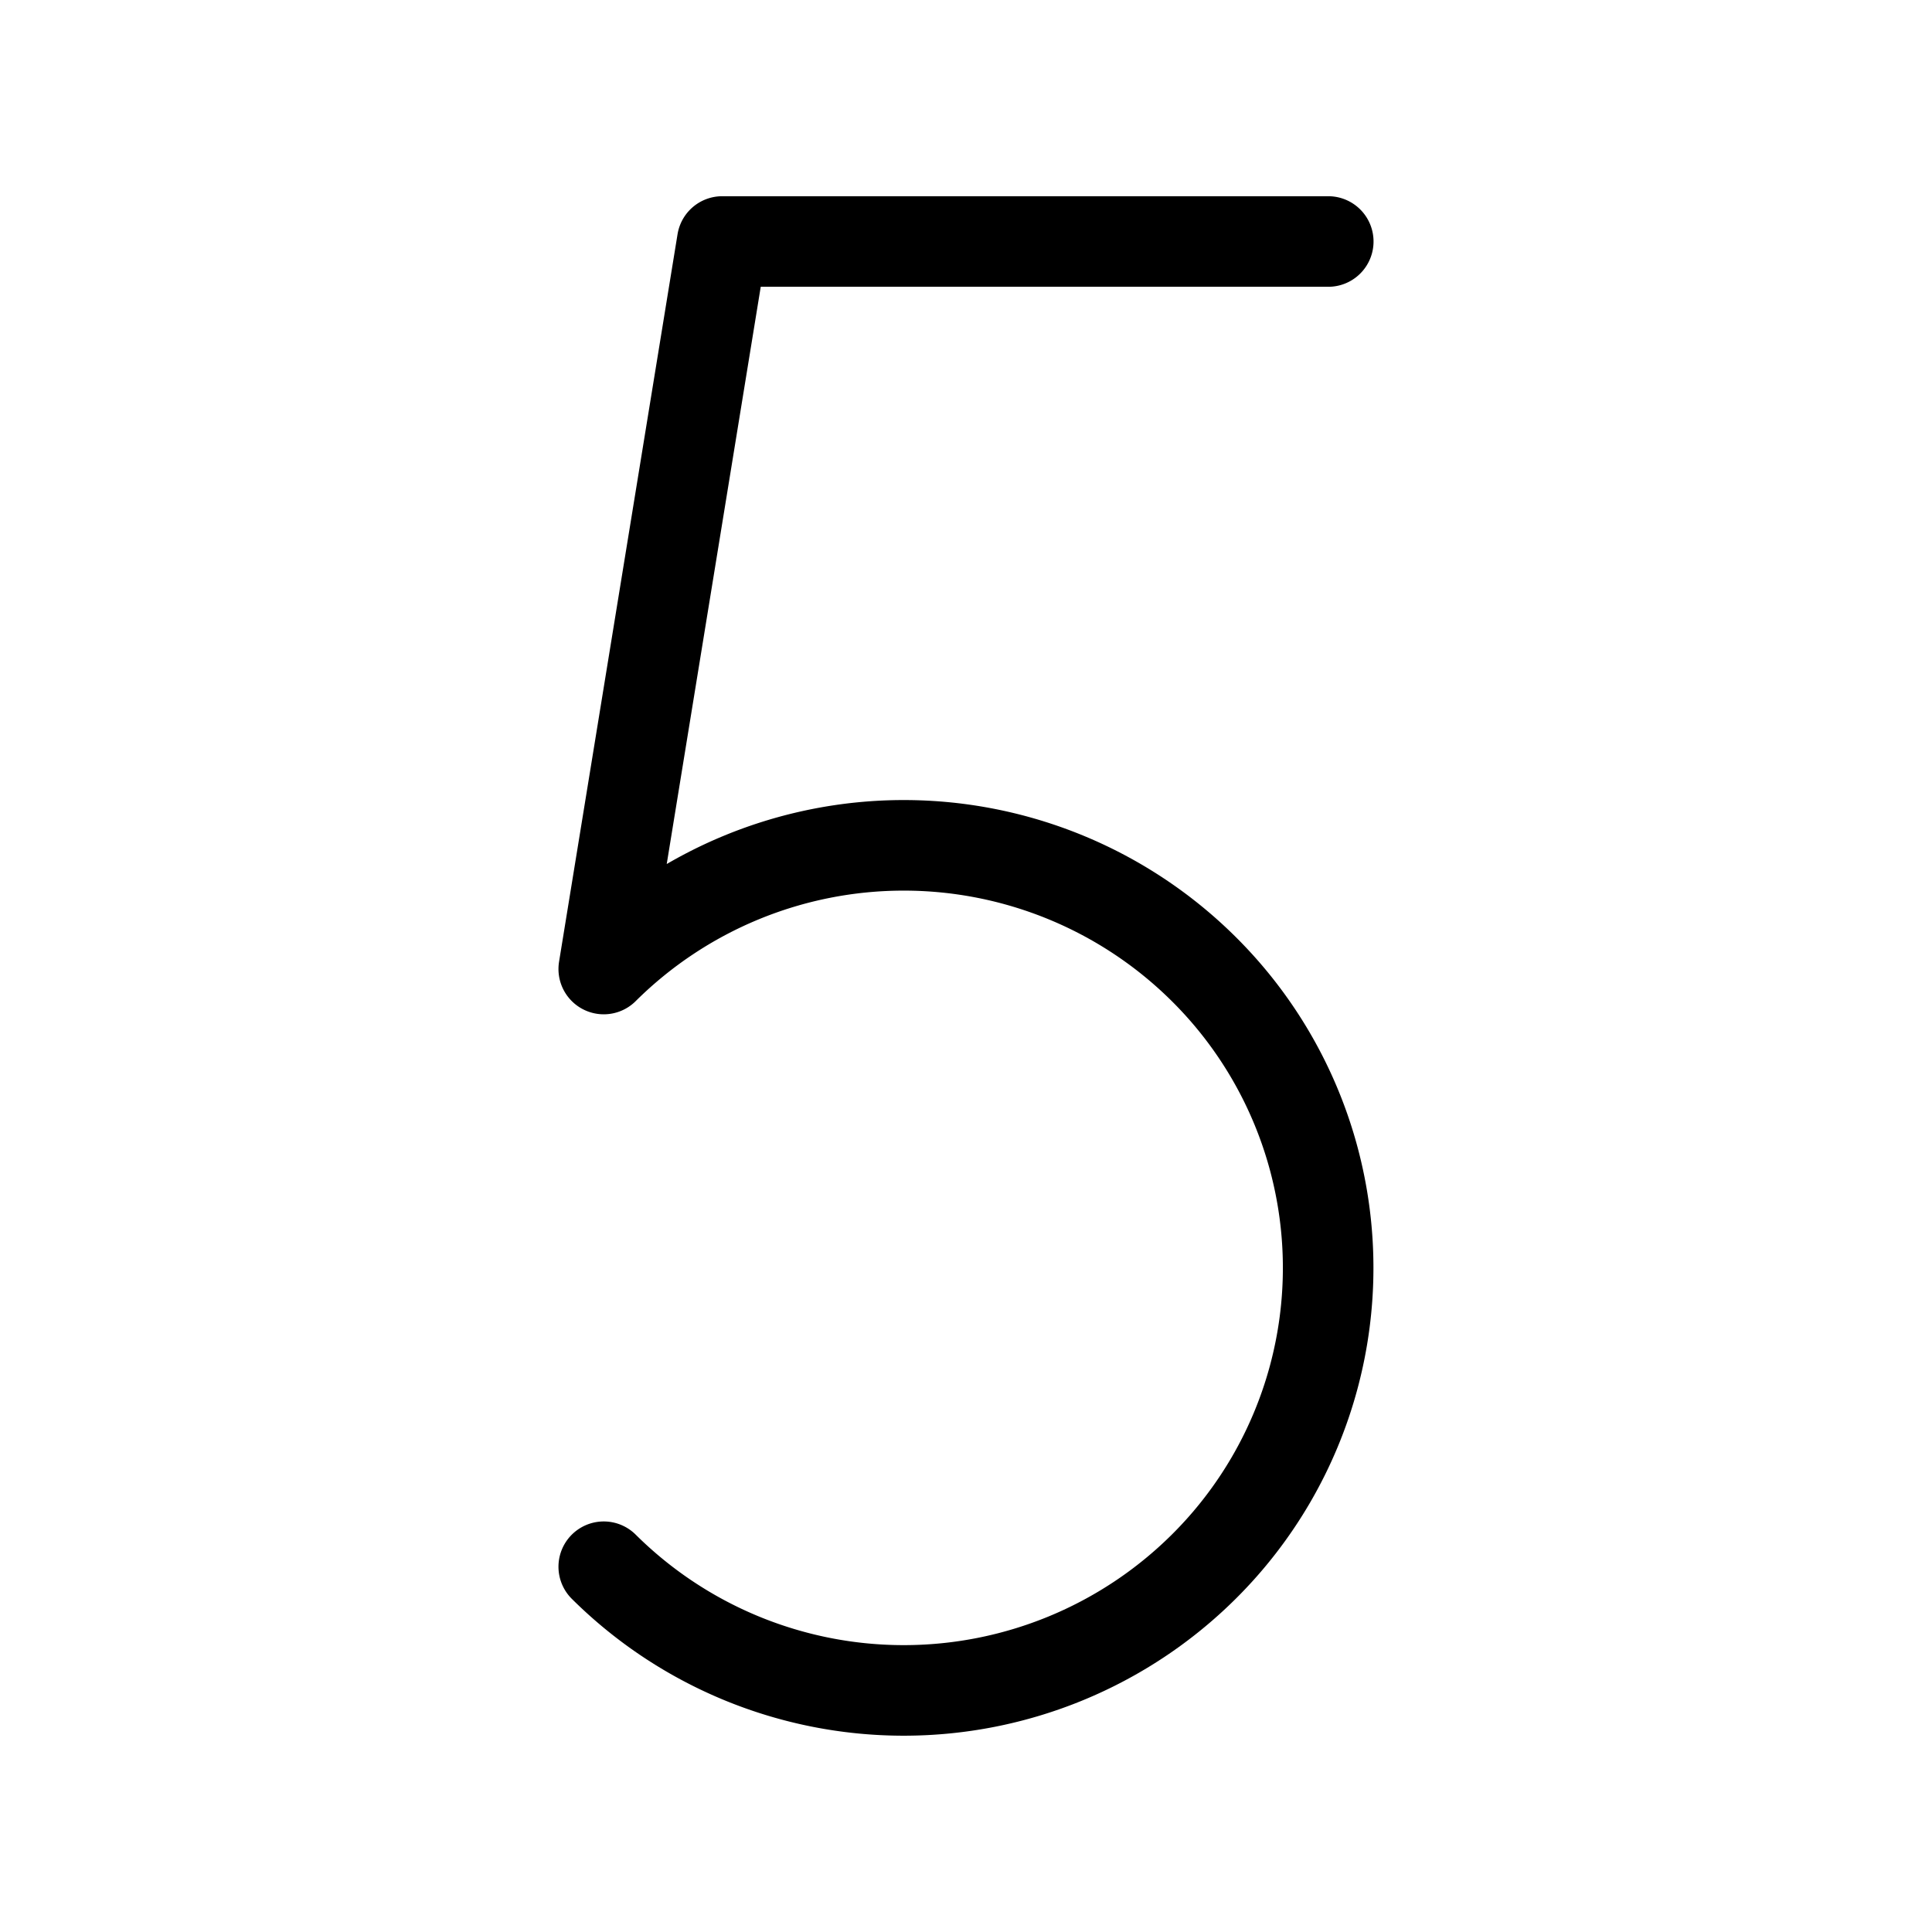 <?xml version="1.0" ?><svg viewBox="0 0 256 256" xmlns="http://www.w3.org/2000/svg"><rect fill="none" height="256" width="256"/><path d="M176,32H95.7L80,128.4a56.4,56.4,0,0,1,79.5,0,55.8,55.8,0,0,1,0,79.2,56.4,56.4,0,0,1-79.5,0" fill="none" stroke="#000" stroke-linecap="round" stroke-linejoin="round" stroke-width="12"/></svg>
